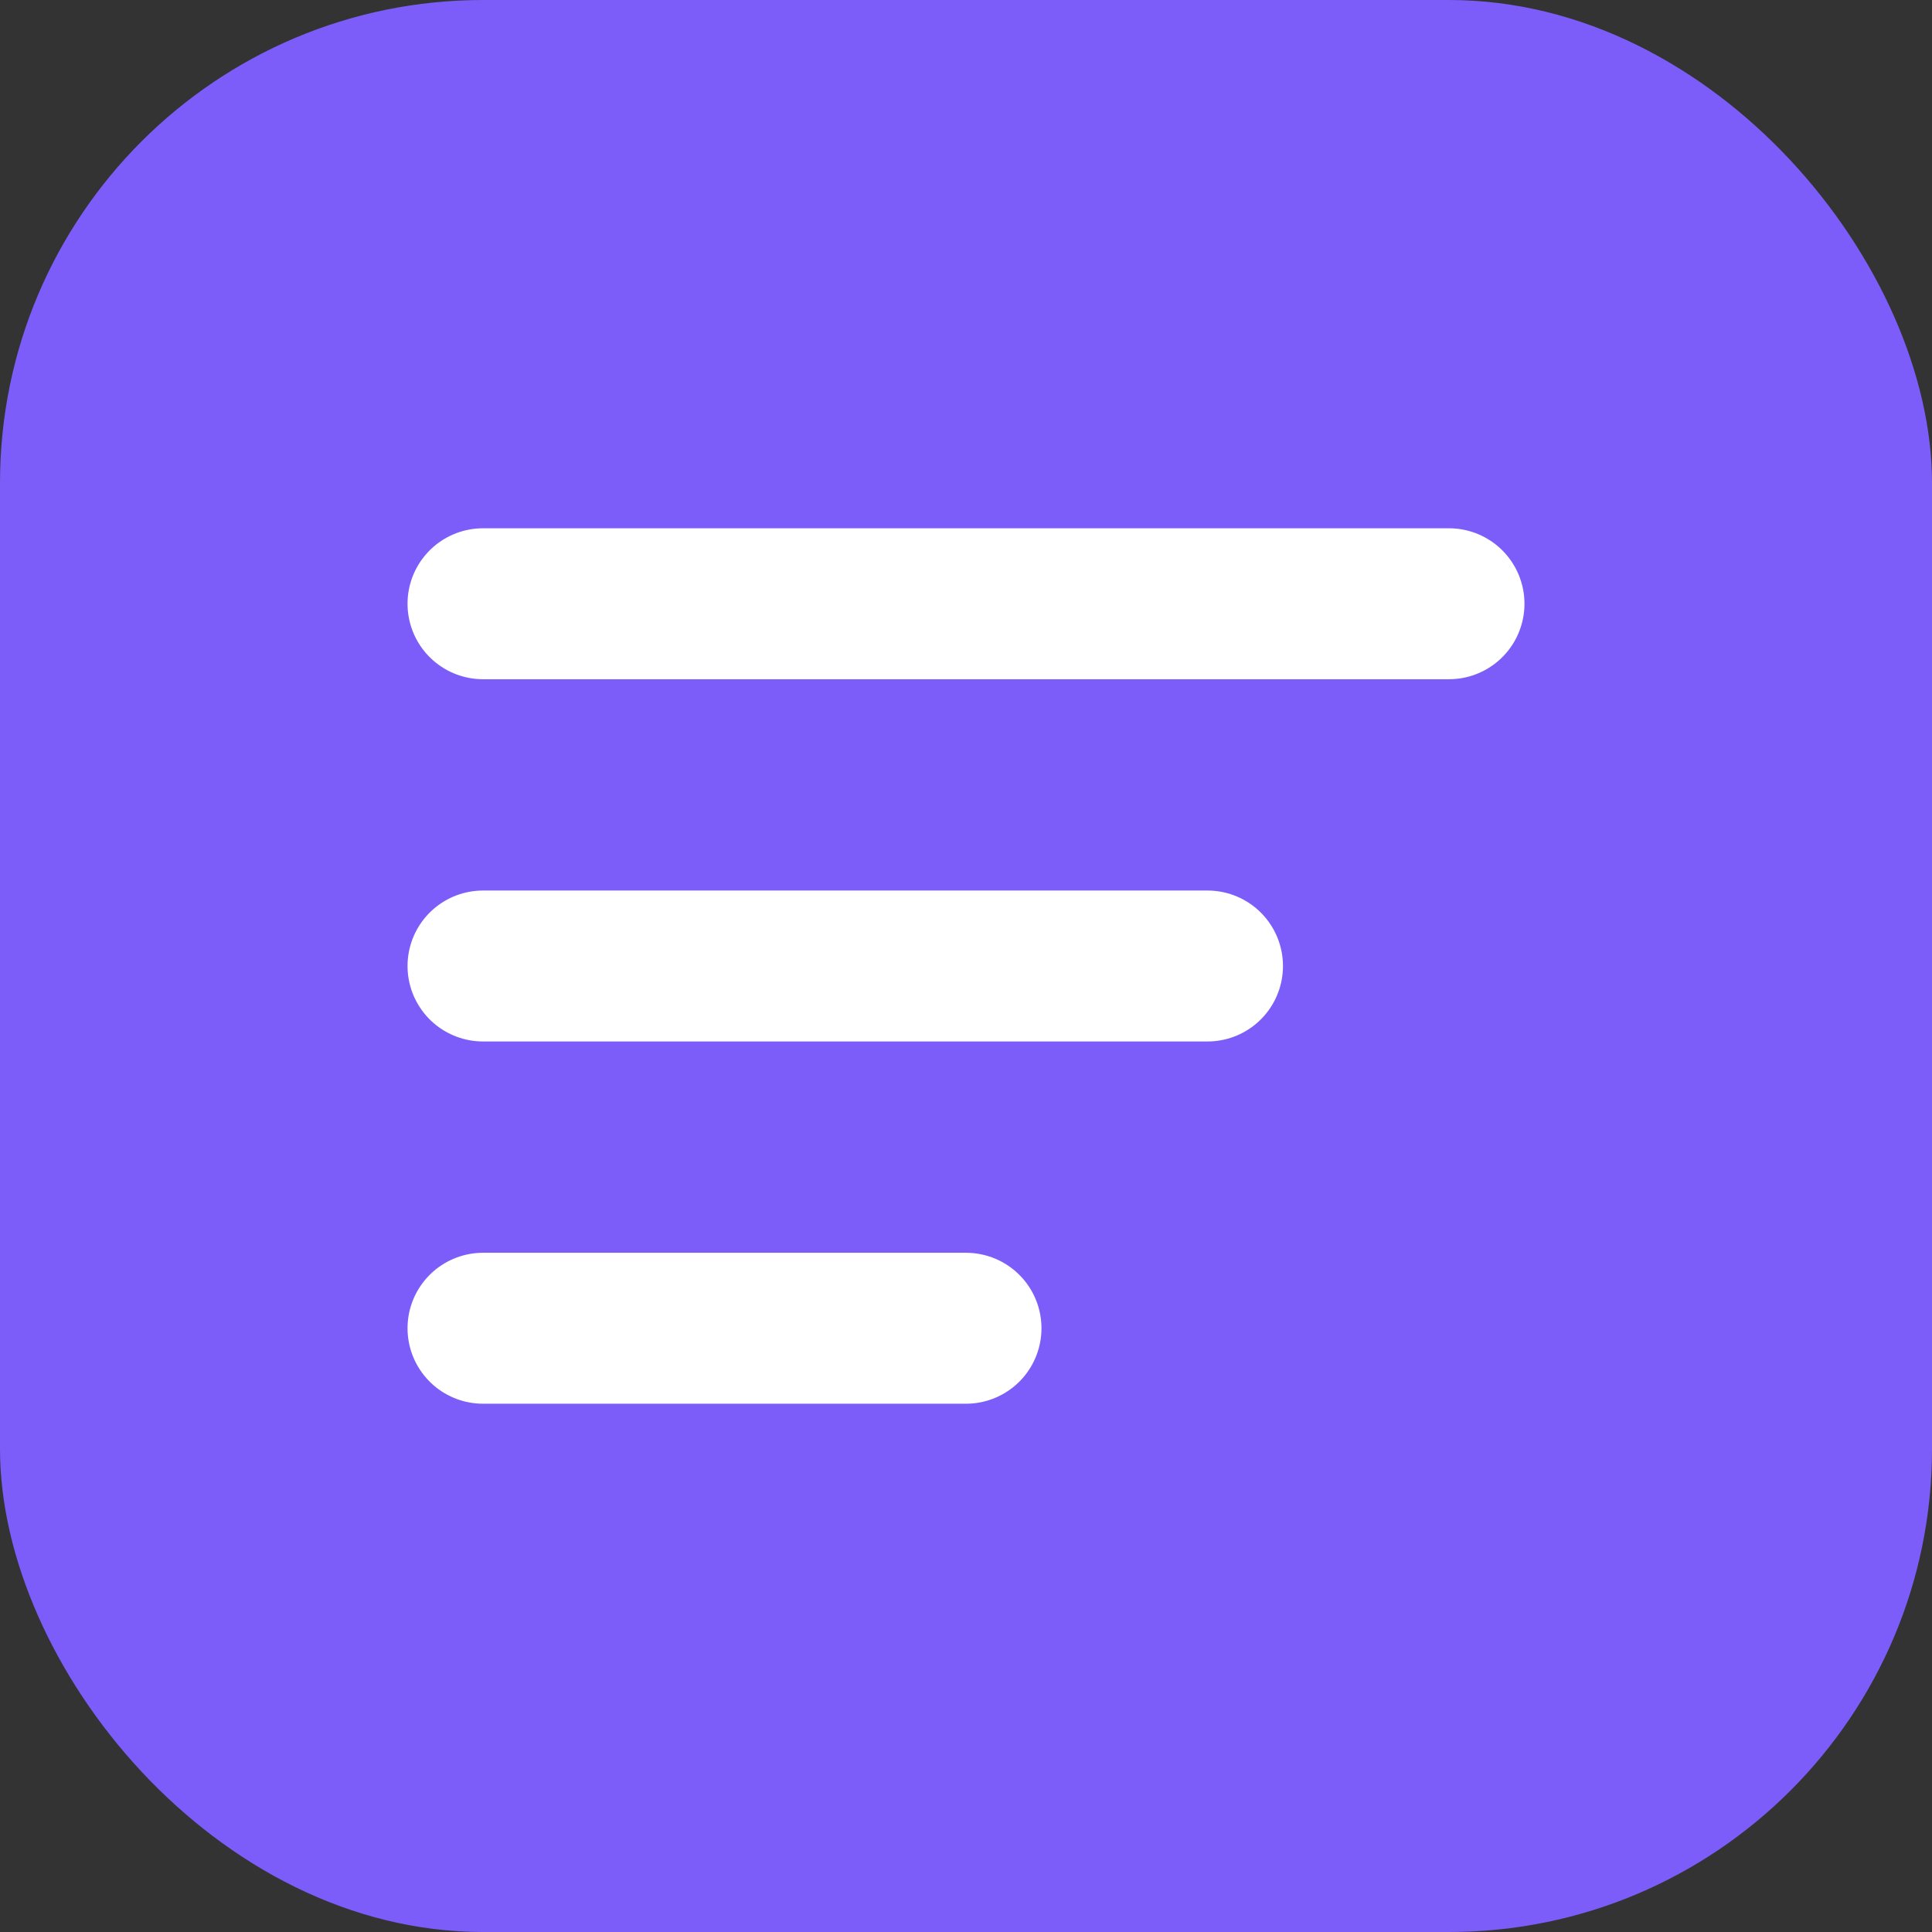 
<svg width="32" height="32" viewBox="0 0 32 32" fill="none" xmlns="http://www.w3.org/2000/svg">
  <rect x="0" y="0" width="32" height="32" fill="#333333" stroke="none"/>
  <rect width="32" height="32" rx="8" fill="#7C5DFA" />
  <path d="M8 10H24" stroke="white" stroke-width="2.5" stroke-linecap="round" />
  <path d="M8 16H20" stroke="white" stroke-width="2.5" stroke-linecap="round" />
  <path d="M8 22H16" stroke="white" stroke-width="2.5" stroke-linecap="round" />
</svg>
